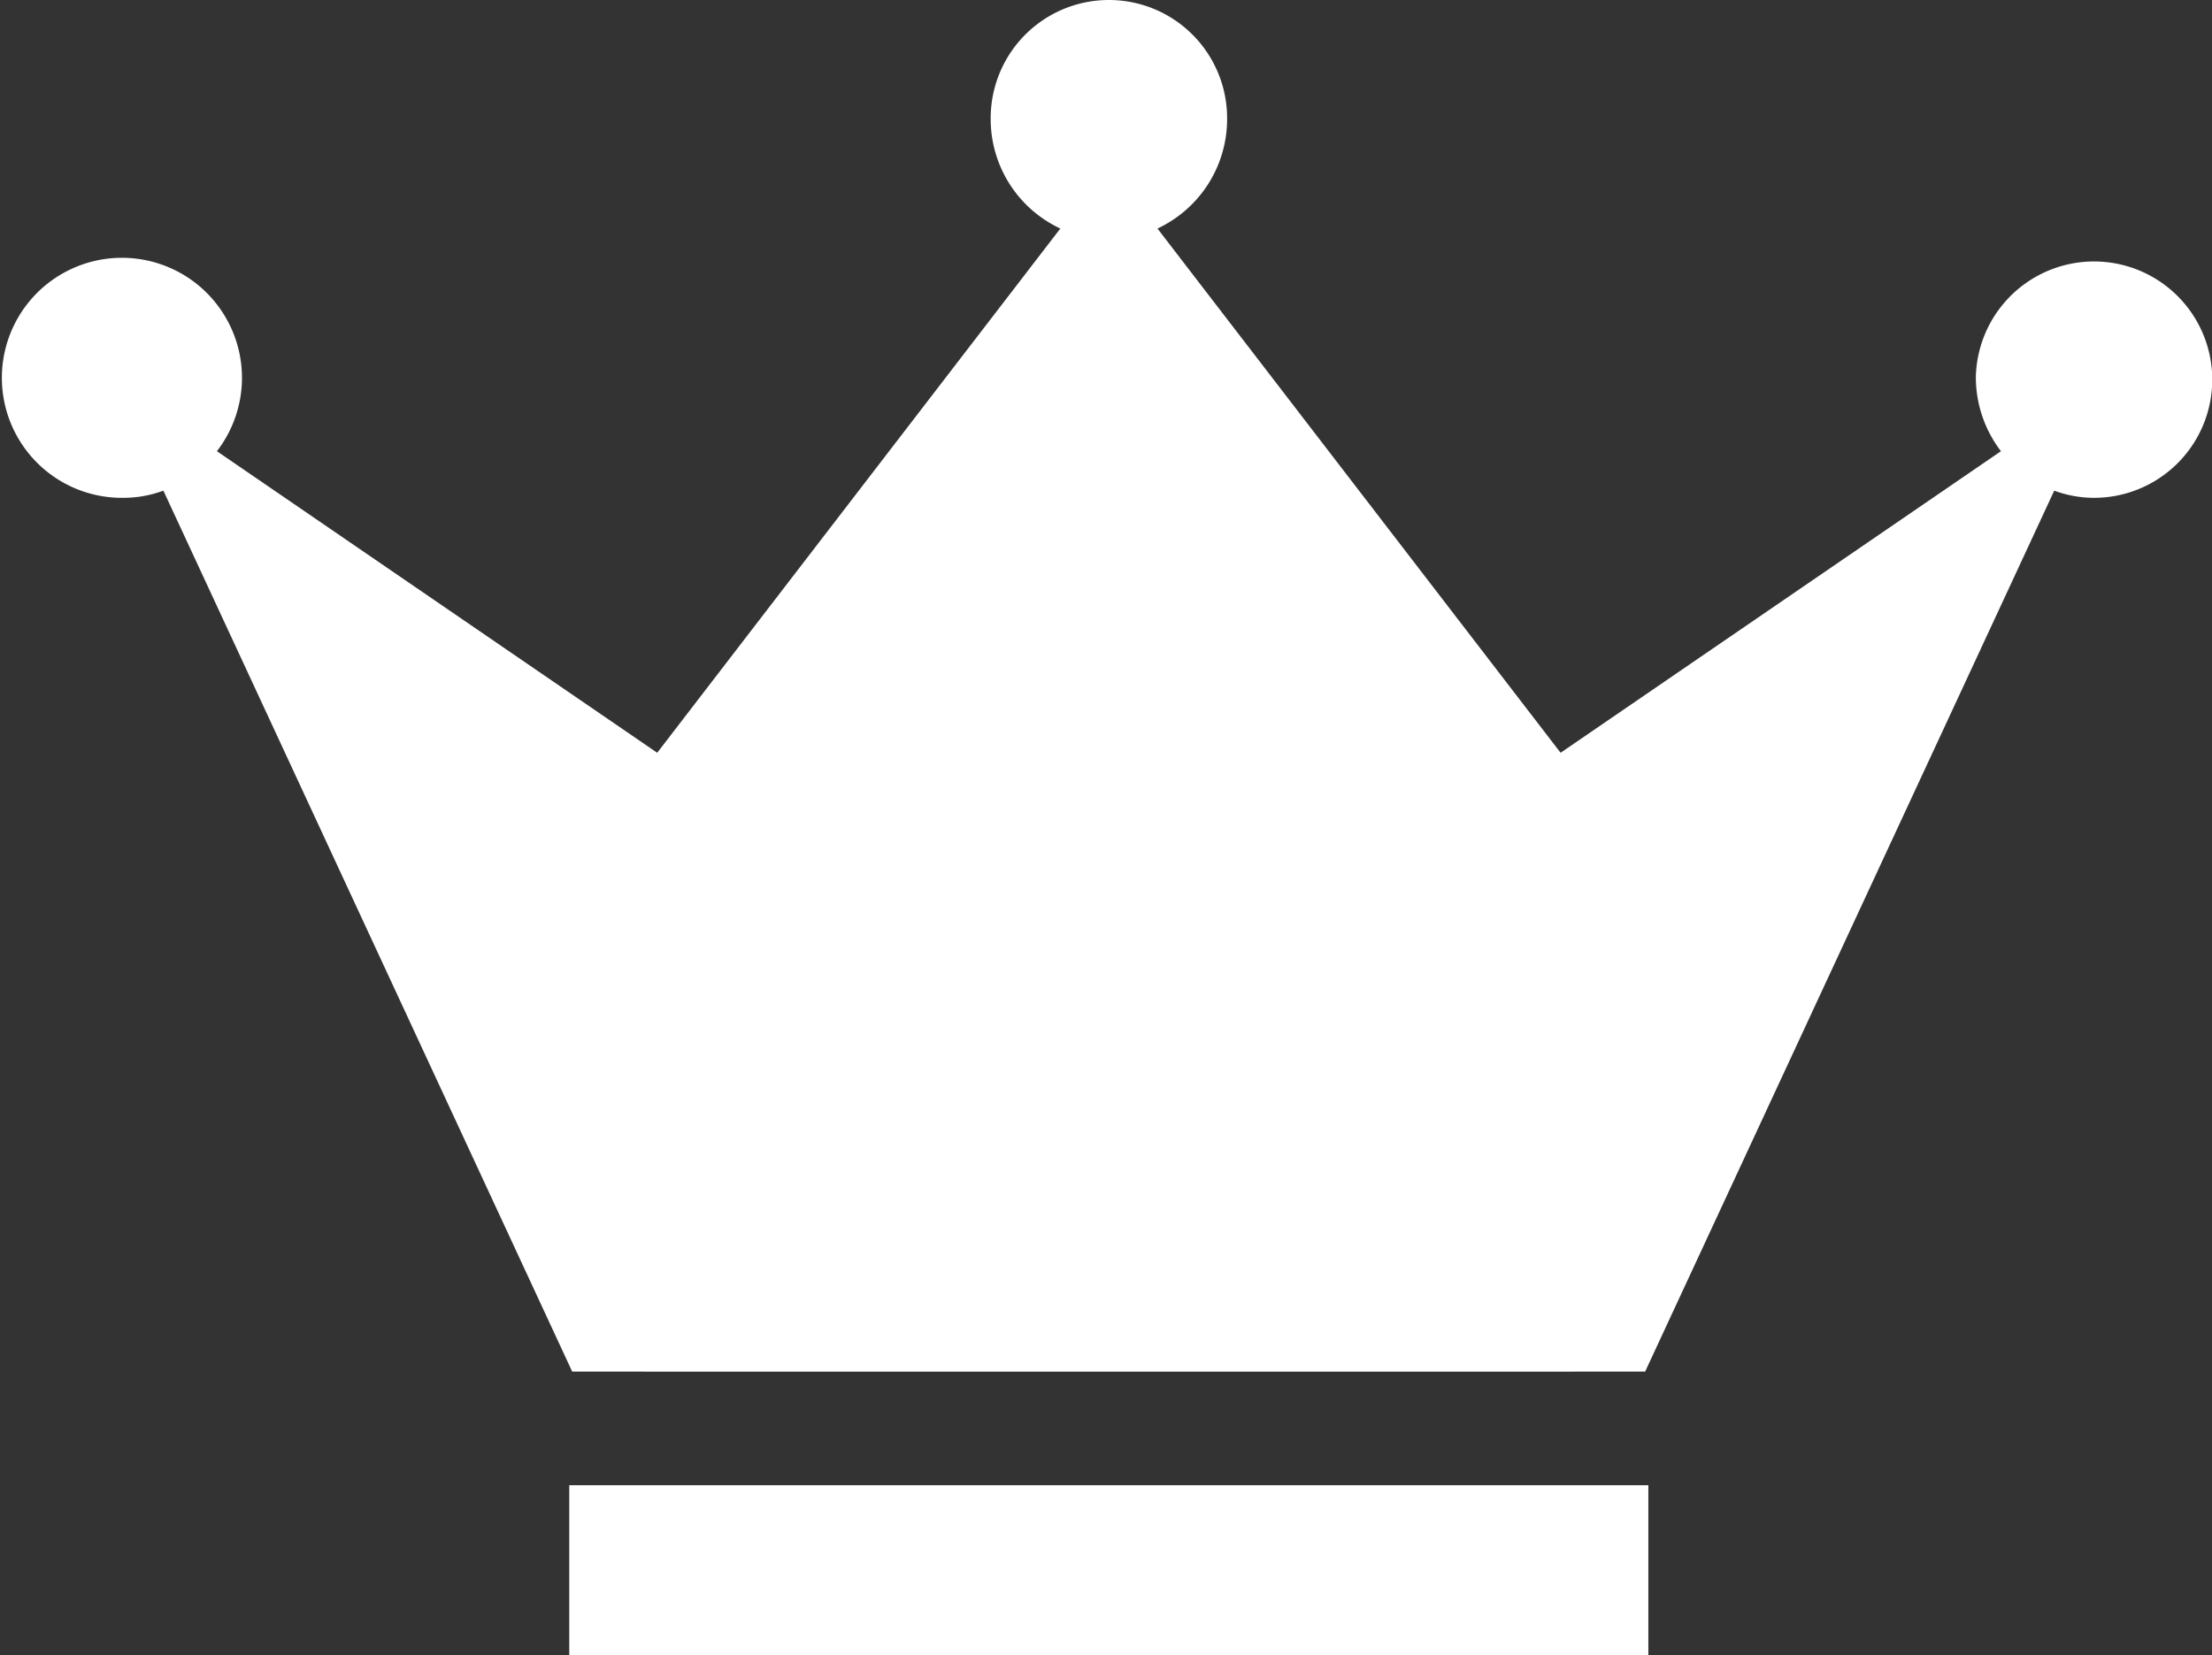 <svg xmlns="http://www.w3.org/2000/svg" width="24.045" height="18"><rect width="100%" height="100%" fill="#333333" stroke="none"/><path data-name="合体 30" d="M6.188 18v-1.851h11.73v1.85Zm5.865-3.086H6.22L1.776 5.335a1.249 1.249 0 0 1-.43.078 1.305 1.305 0 1 1 1.012-.507l4.786 3.279 4.382-5.7a1.314 1.314 0 0 1-.757-1.2 1.285 1.285 0 1 1 2.57 0 1.314 1.314 0 0 1-.757 1.2l4.382 5.7 4.787-3.279a1.322 1.322 0 0 1-.273-.806 1.285 1.285 0 1 1 1.285 1.313 1.249 1.249 0 0 1-.433-.078l-4.447 9.579Z" fill="#fff"/></svg>